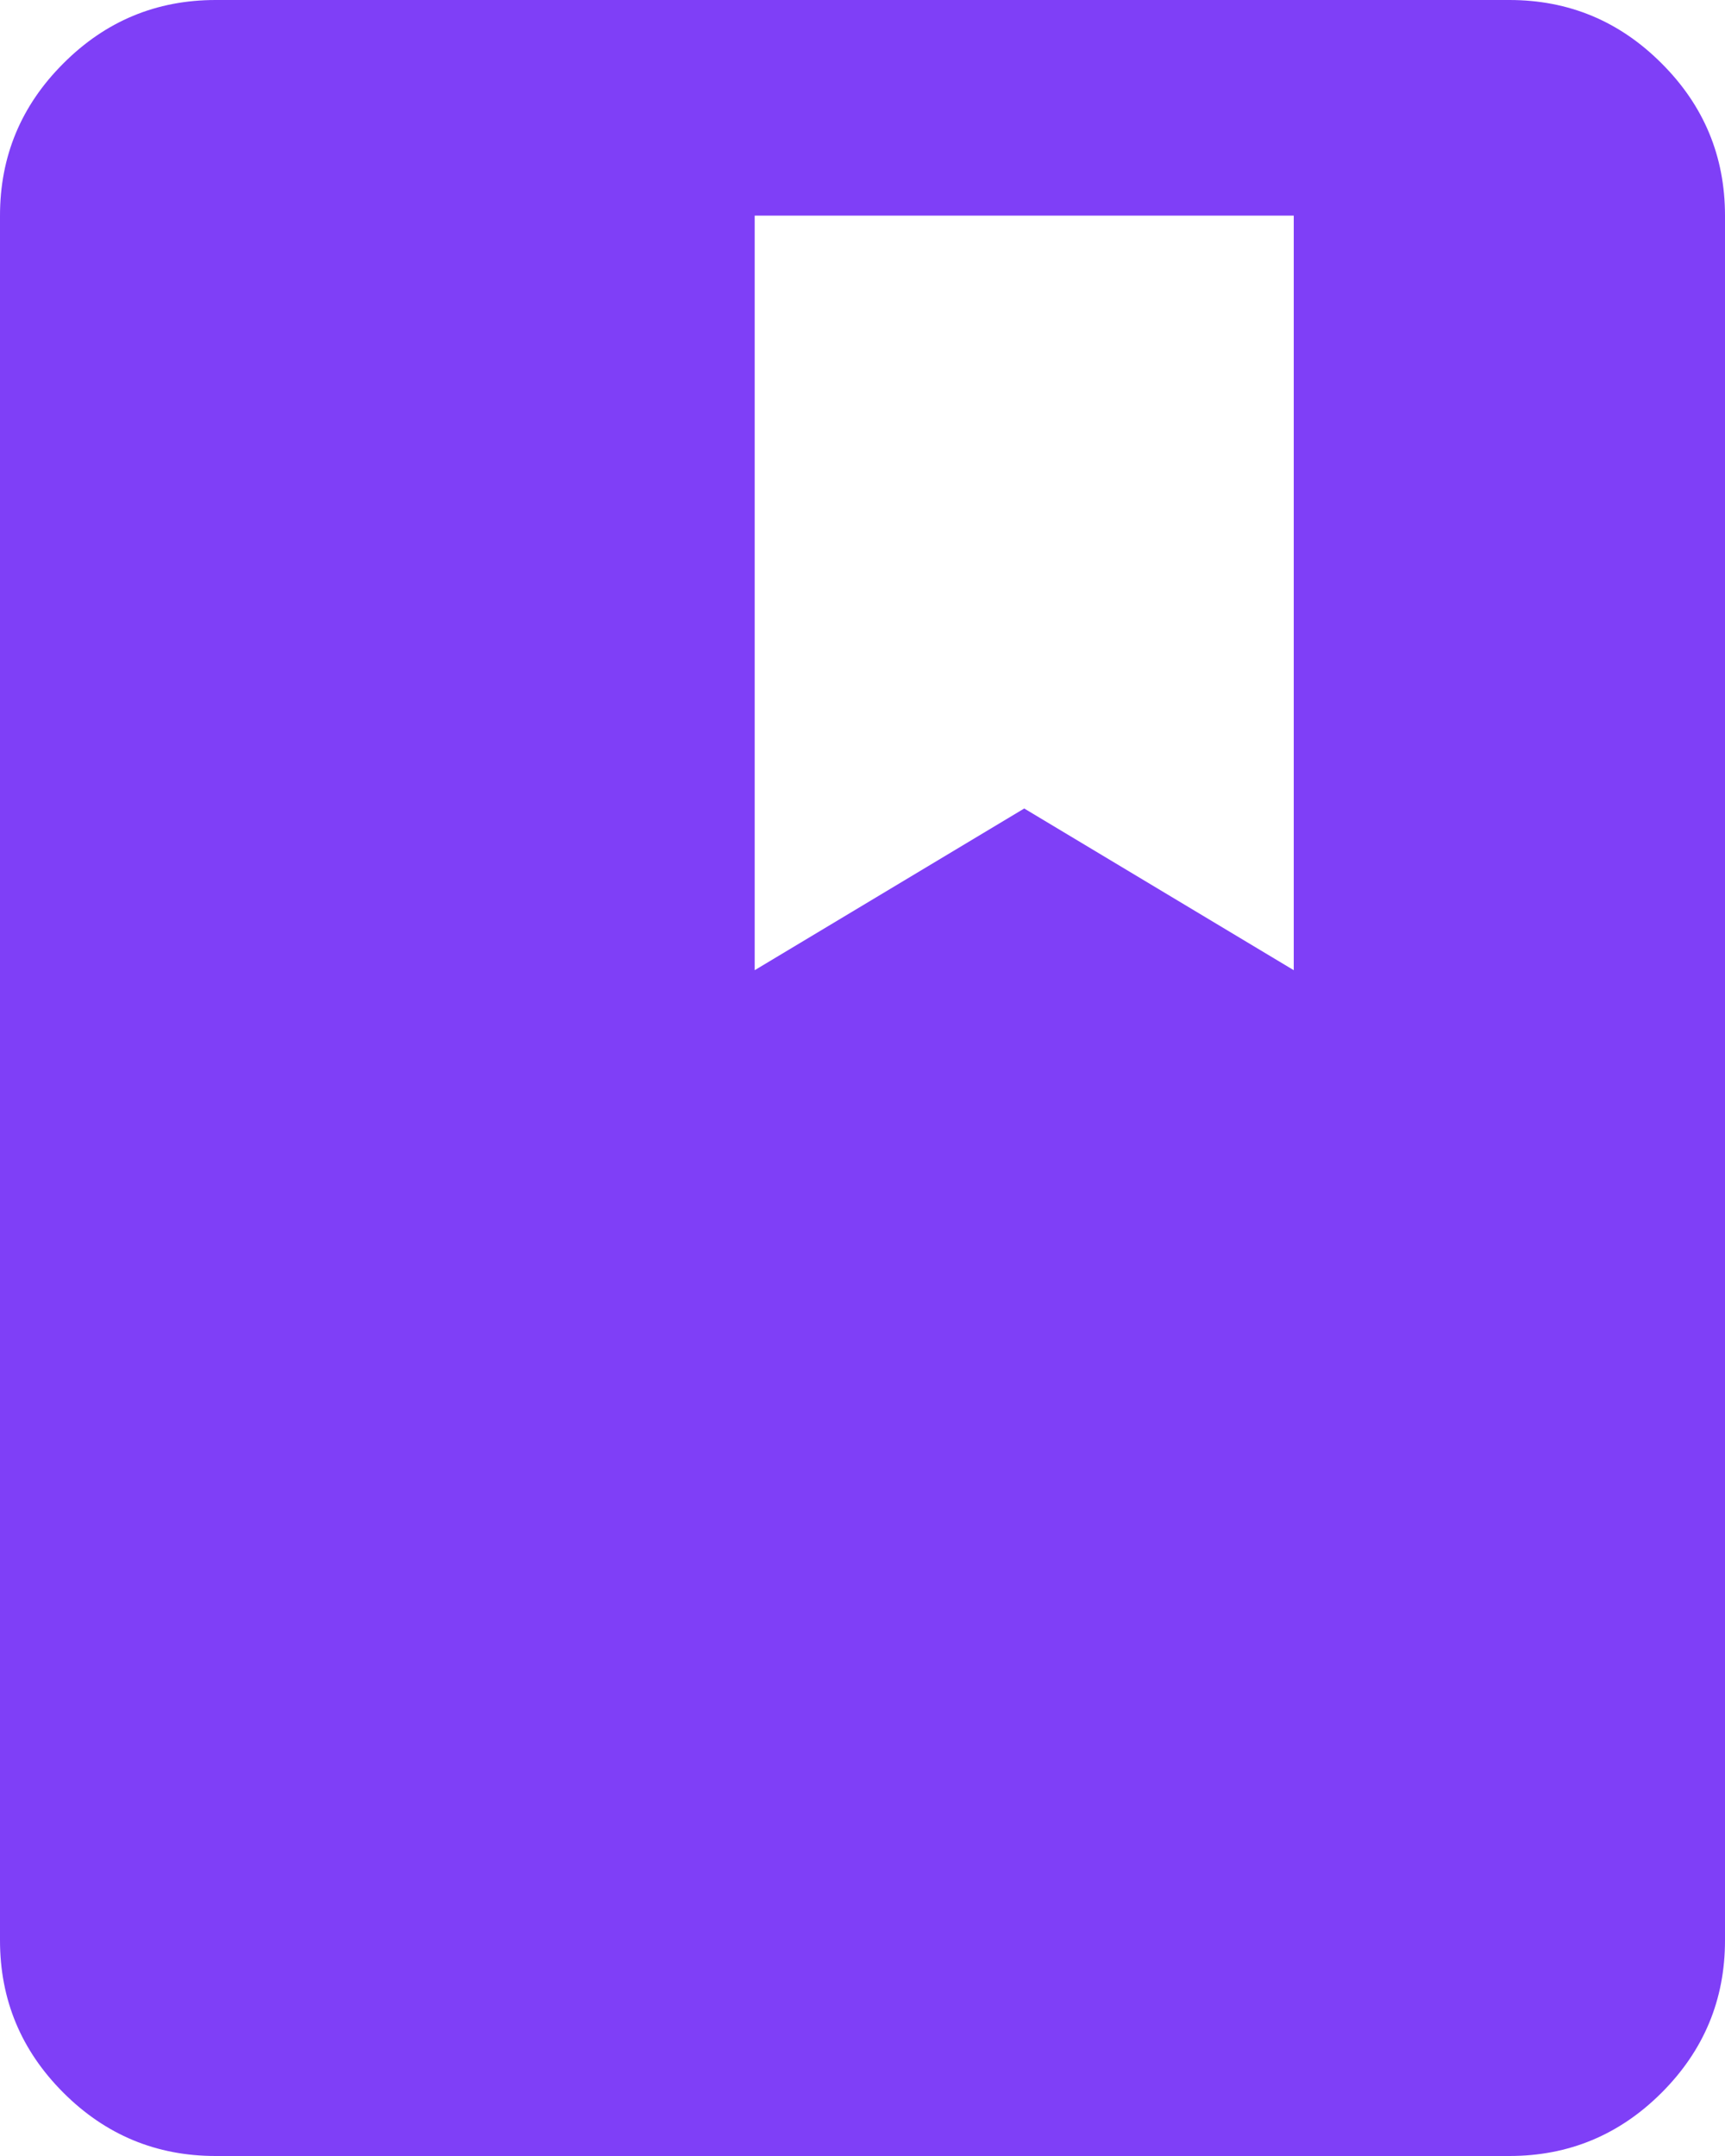 <svg width="16" height="20" viewBox="0 0 16 20" fill="none" xmlns="http://www.w3.org/2000/svg">
<path id="book" d="M2 20C1.45 20 0.979 19.804 0.588 19.413C0.196 19.021 0 18.55 0 18V2C0 1.45 0.196 0.979 0.588 0.588C0.979 0.196 1.45 0 2 0H14C14.55 0 15.021 0.196 15.412 0.588C15.804 0.979 16 1.45 16 2V18C16 18.55 15.804 19.021 15.412 19.413C15.021 19.804 14.55 20 14 20H2ZM7 9L9.5 7.5L12 9V2H7V9Z" fill="#7F3FF7"/>
</svg>
